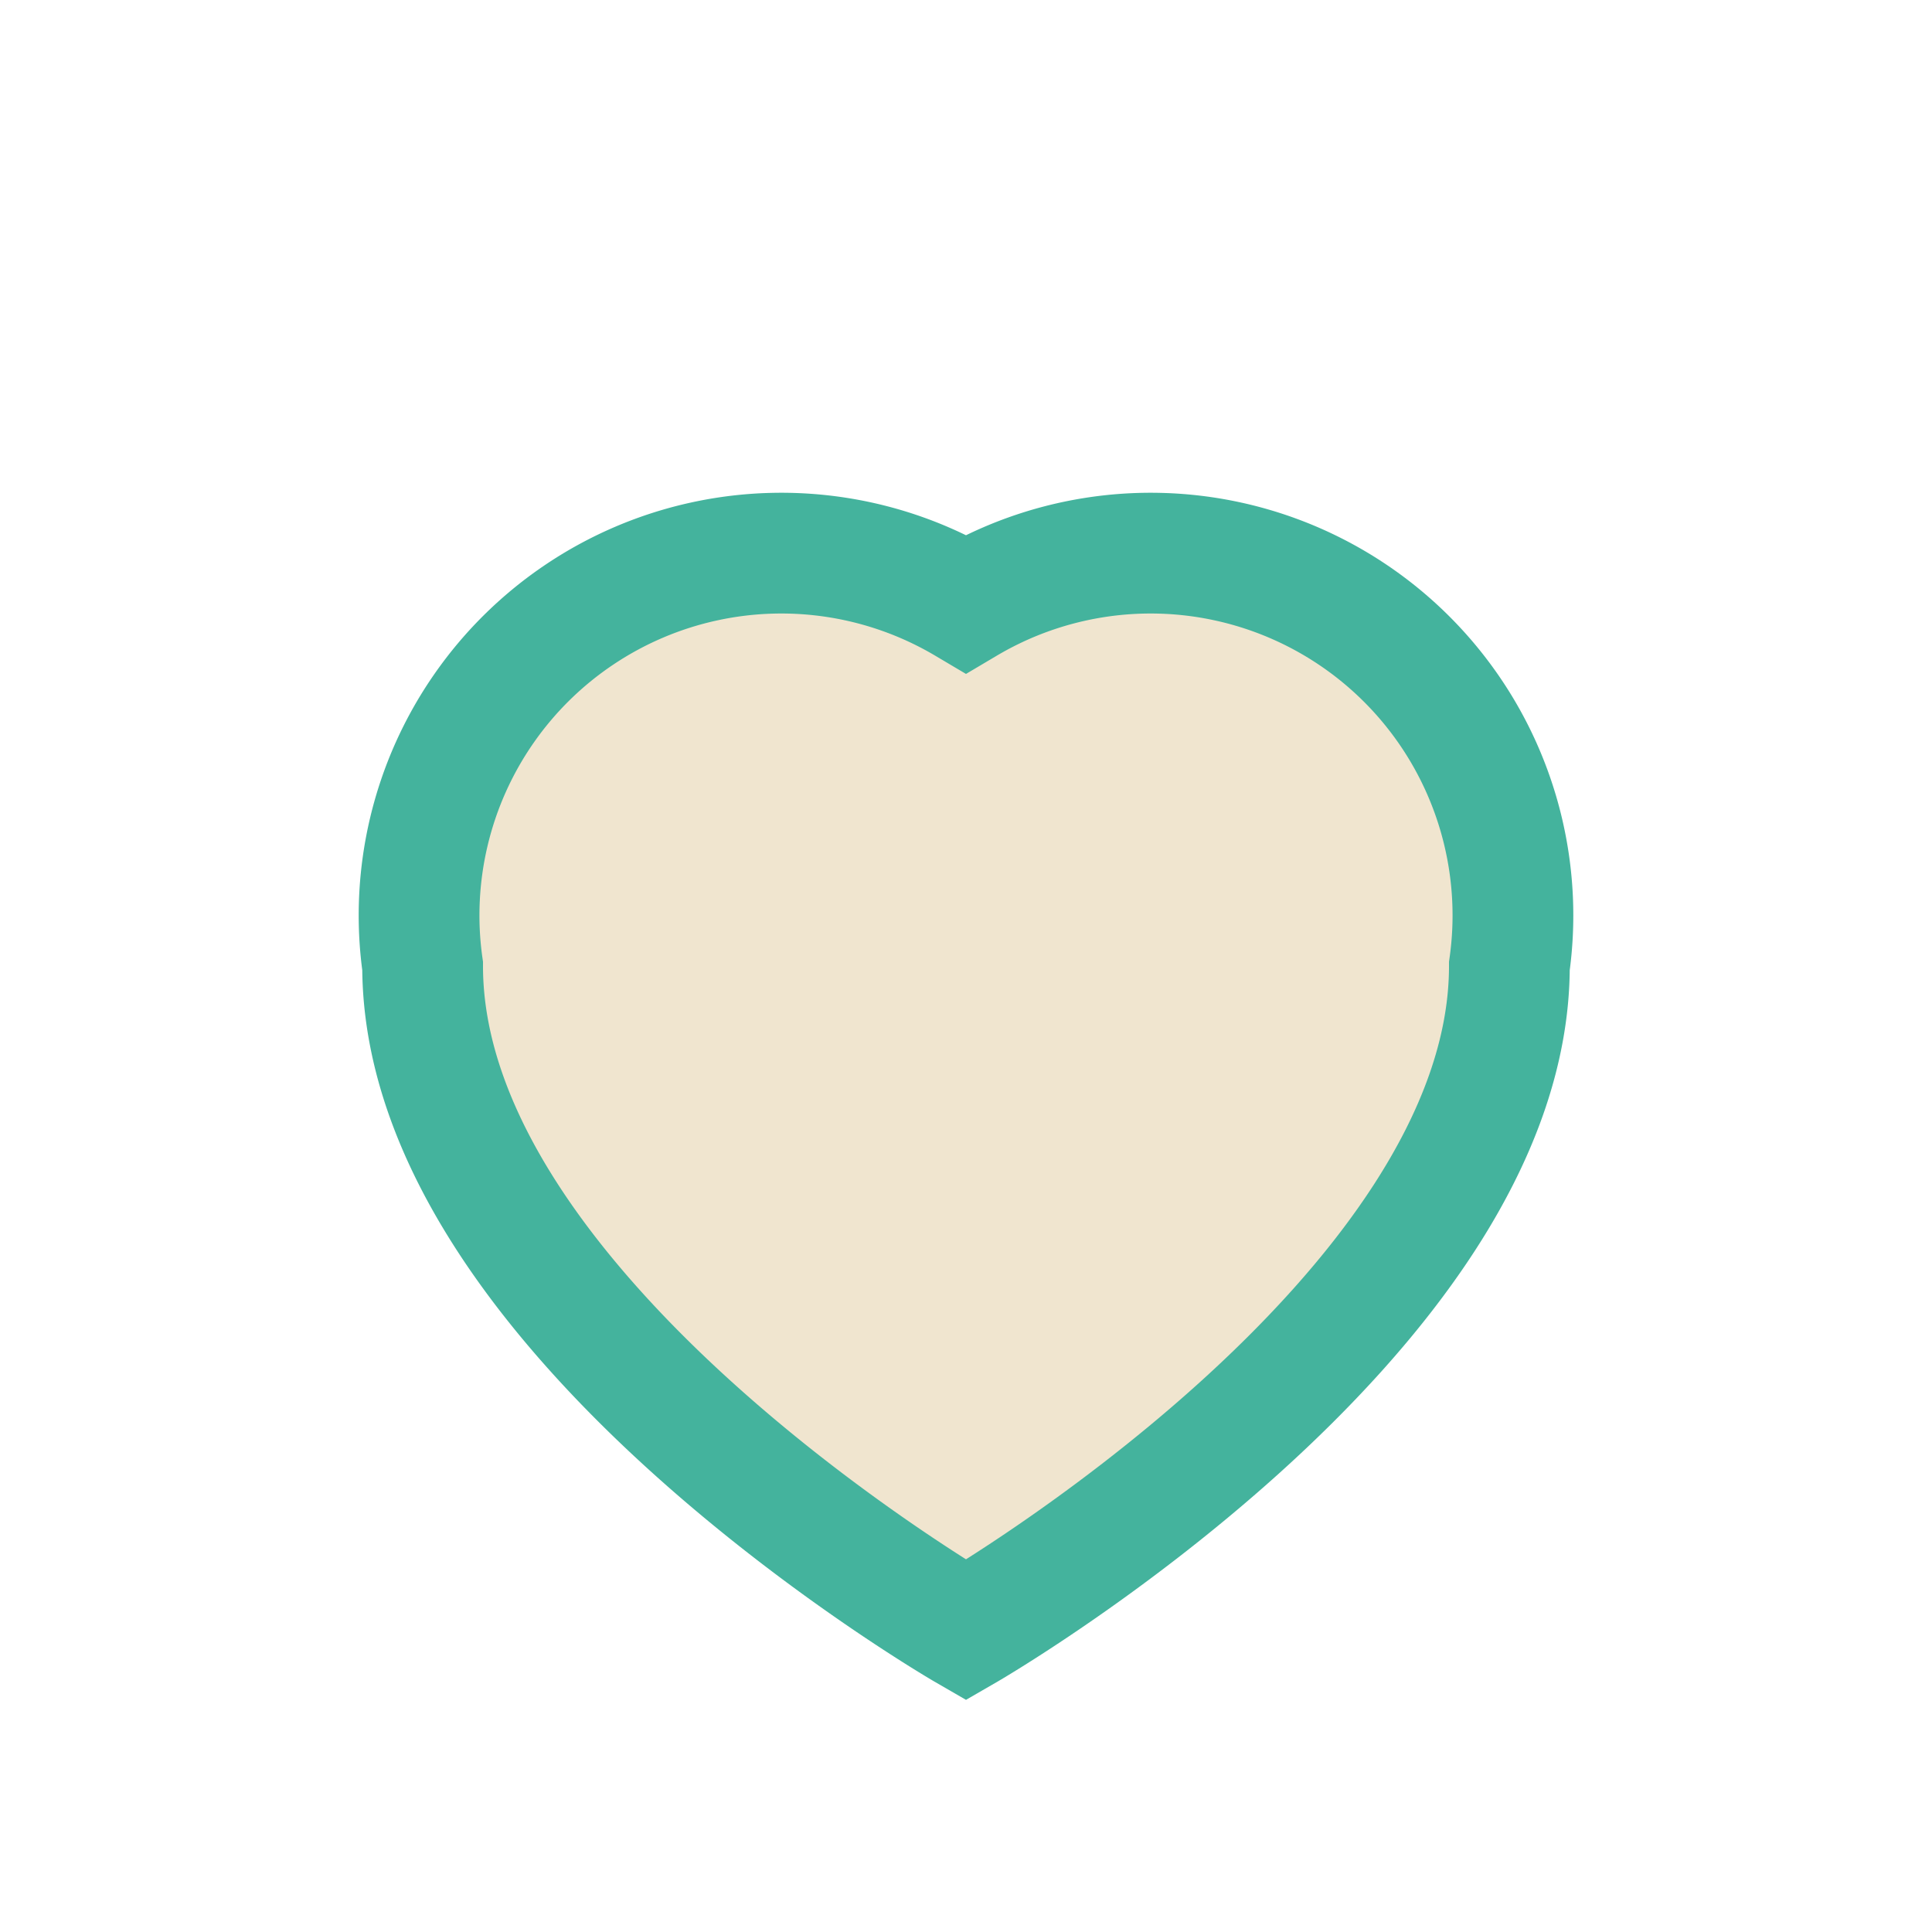 <?xml version="1.0" encoding="UTF-8"?>
<svg xmlns="http://www.w3.org/2000/svg" width="32" height="32" viewBox="0 0 32 32"><path d="M16 27s-9-5.2-9-11A6 6 0 0 1 16 10a6 6 0 0 1 9 6c0 5.8-9 11-9 11z" fill="#F0E5CF" stroke="#44B39D" stroke-width="2"/></svg>